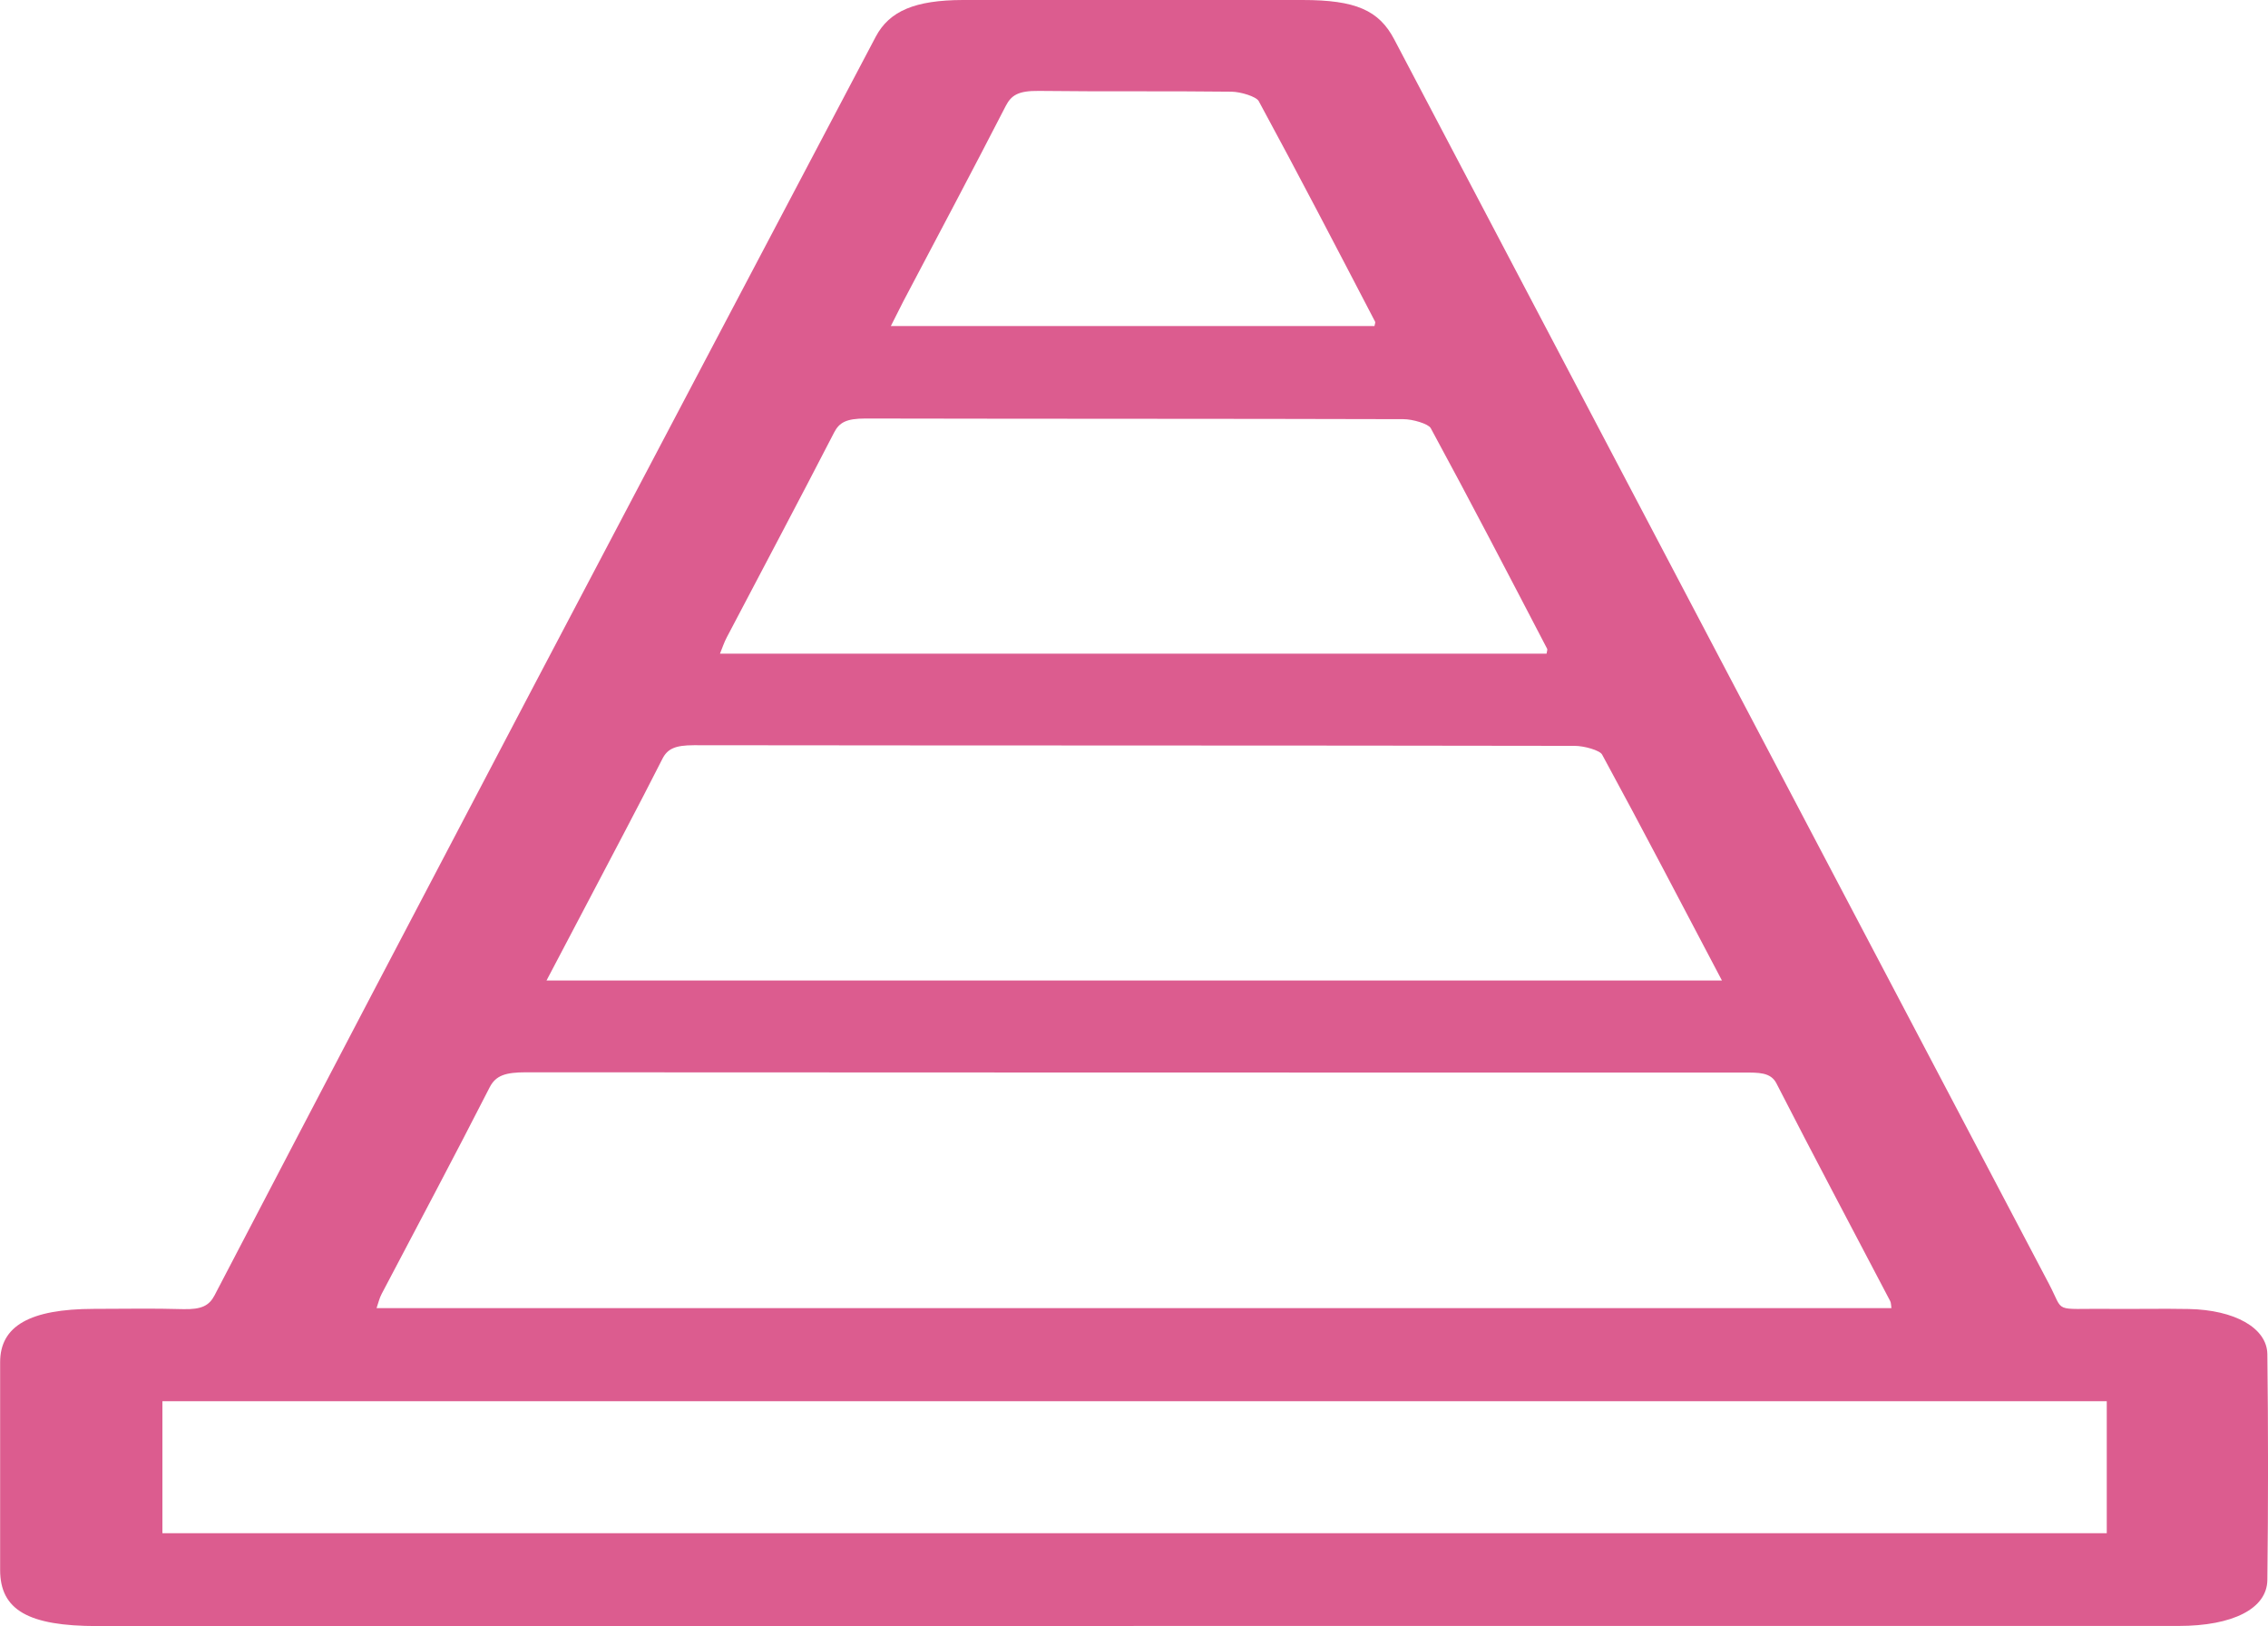 <?xml version="1.0" encoding="UTF-8"?>
<svg id="Calque_1" data-name="Calque 1" xmlns="http://www.w3.org/2000/svg" viewBox="0 0 174.42 125.03">
  <defs>
    <style>
      .cls-1 {
        fill: #dc5c8f;
        stroke-width: 0px;
      }
    </style>
  </defs>
  <path class="cls-1" d="M87.19,125.03c-26.57,0-53.14,0-79.7,0-5.32,0-7.48-1.24-7.48-4.32,0-5.32,0-10.64,0-15.97,0-2.79,2.29-4.09,7.2-4.1,2.29,0,4.58-.05,6.86.02,1.45.04,2.02-.28,2.43-1.06,8.1-15.53,16.24-31.06,24.4-46.58,8.8-16.73,17.63-33.47,26.45-50.2C68.4.84,70.38.01,74.05,0c8.71-.01,17.42,0,26.12,0,4.07,0,5.88.78,7.06,3.04,16.78,31.89,33.54,63.78,50.34,95.67,1.22,2.31.22,1.89,4.56,1.93,2.07.02,4.13-.03,6.2.01,3.52.07,6.01,1.45,6.04,3.47.07,5.79.07,11.57,0,17.36-.02,2.21-2.66,3.54-6.82,3.54-23.03,0-46.05,0-69.08,0-3.76,0-7.53,0-11.29,0ZM145.46,100.58c-.04-.23-.02-.4-.1-.55-2.92-5.58-5.89-11.15-8.75-16.74-.44-.85-1.37-.82-2.51-.82-31.22,0-62.43,0-93.65-.02-1.58,0-2.32.24-2.79,1.15-2.71,5.31-5.53,10.6-8.31,15.89-.18.34-.25.69-.39,1.09h116.5ZM162.03,107.74H12.49v10.15h149.53v-10.15ZM132.43,75.4c-3.12-5.92-6.11-11.66-9.22-17.38-.18-.33-1.38-.67-2.11-.67-22.58-.04-45.15-.02-67.73-.05-1.46,0-2.04.28-2.43,1.05-1.91,3.77-3.91,7.52-5.88,11.28-.99,1.89-1.98,3.77-3.03,5.76h90.39ZM118.94,50.25c.03-.21.08-.3.04-.37-2.95-5.66-5.89-11.32-8.95-16.96-.18-.33-1.38-.69-2.1-.69-13.79-.04-27.58-.02-41.37-.05-1.47,0-2.01.3-2.41,1.07-2.71,5.26-5.5,10.5-8.26,15.76-.2.38-.33.78-.52,1.25h63.57ZM105.7,25.08c.03-.18.09-.27.05-.35-2.95-5.66-5.89-11.32-8.95-16.96-.19-.34-1.36-.71-2.09-.72-4.94-.06-9.88,0-14.82-.06-1.61-.02-2.12.35-2.54,1.15-2.58,5.02-5.24,10.02-7.88,15.03-.31.6-.6,1.2-.96,1.9h37.17Z"/>
</svg>